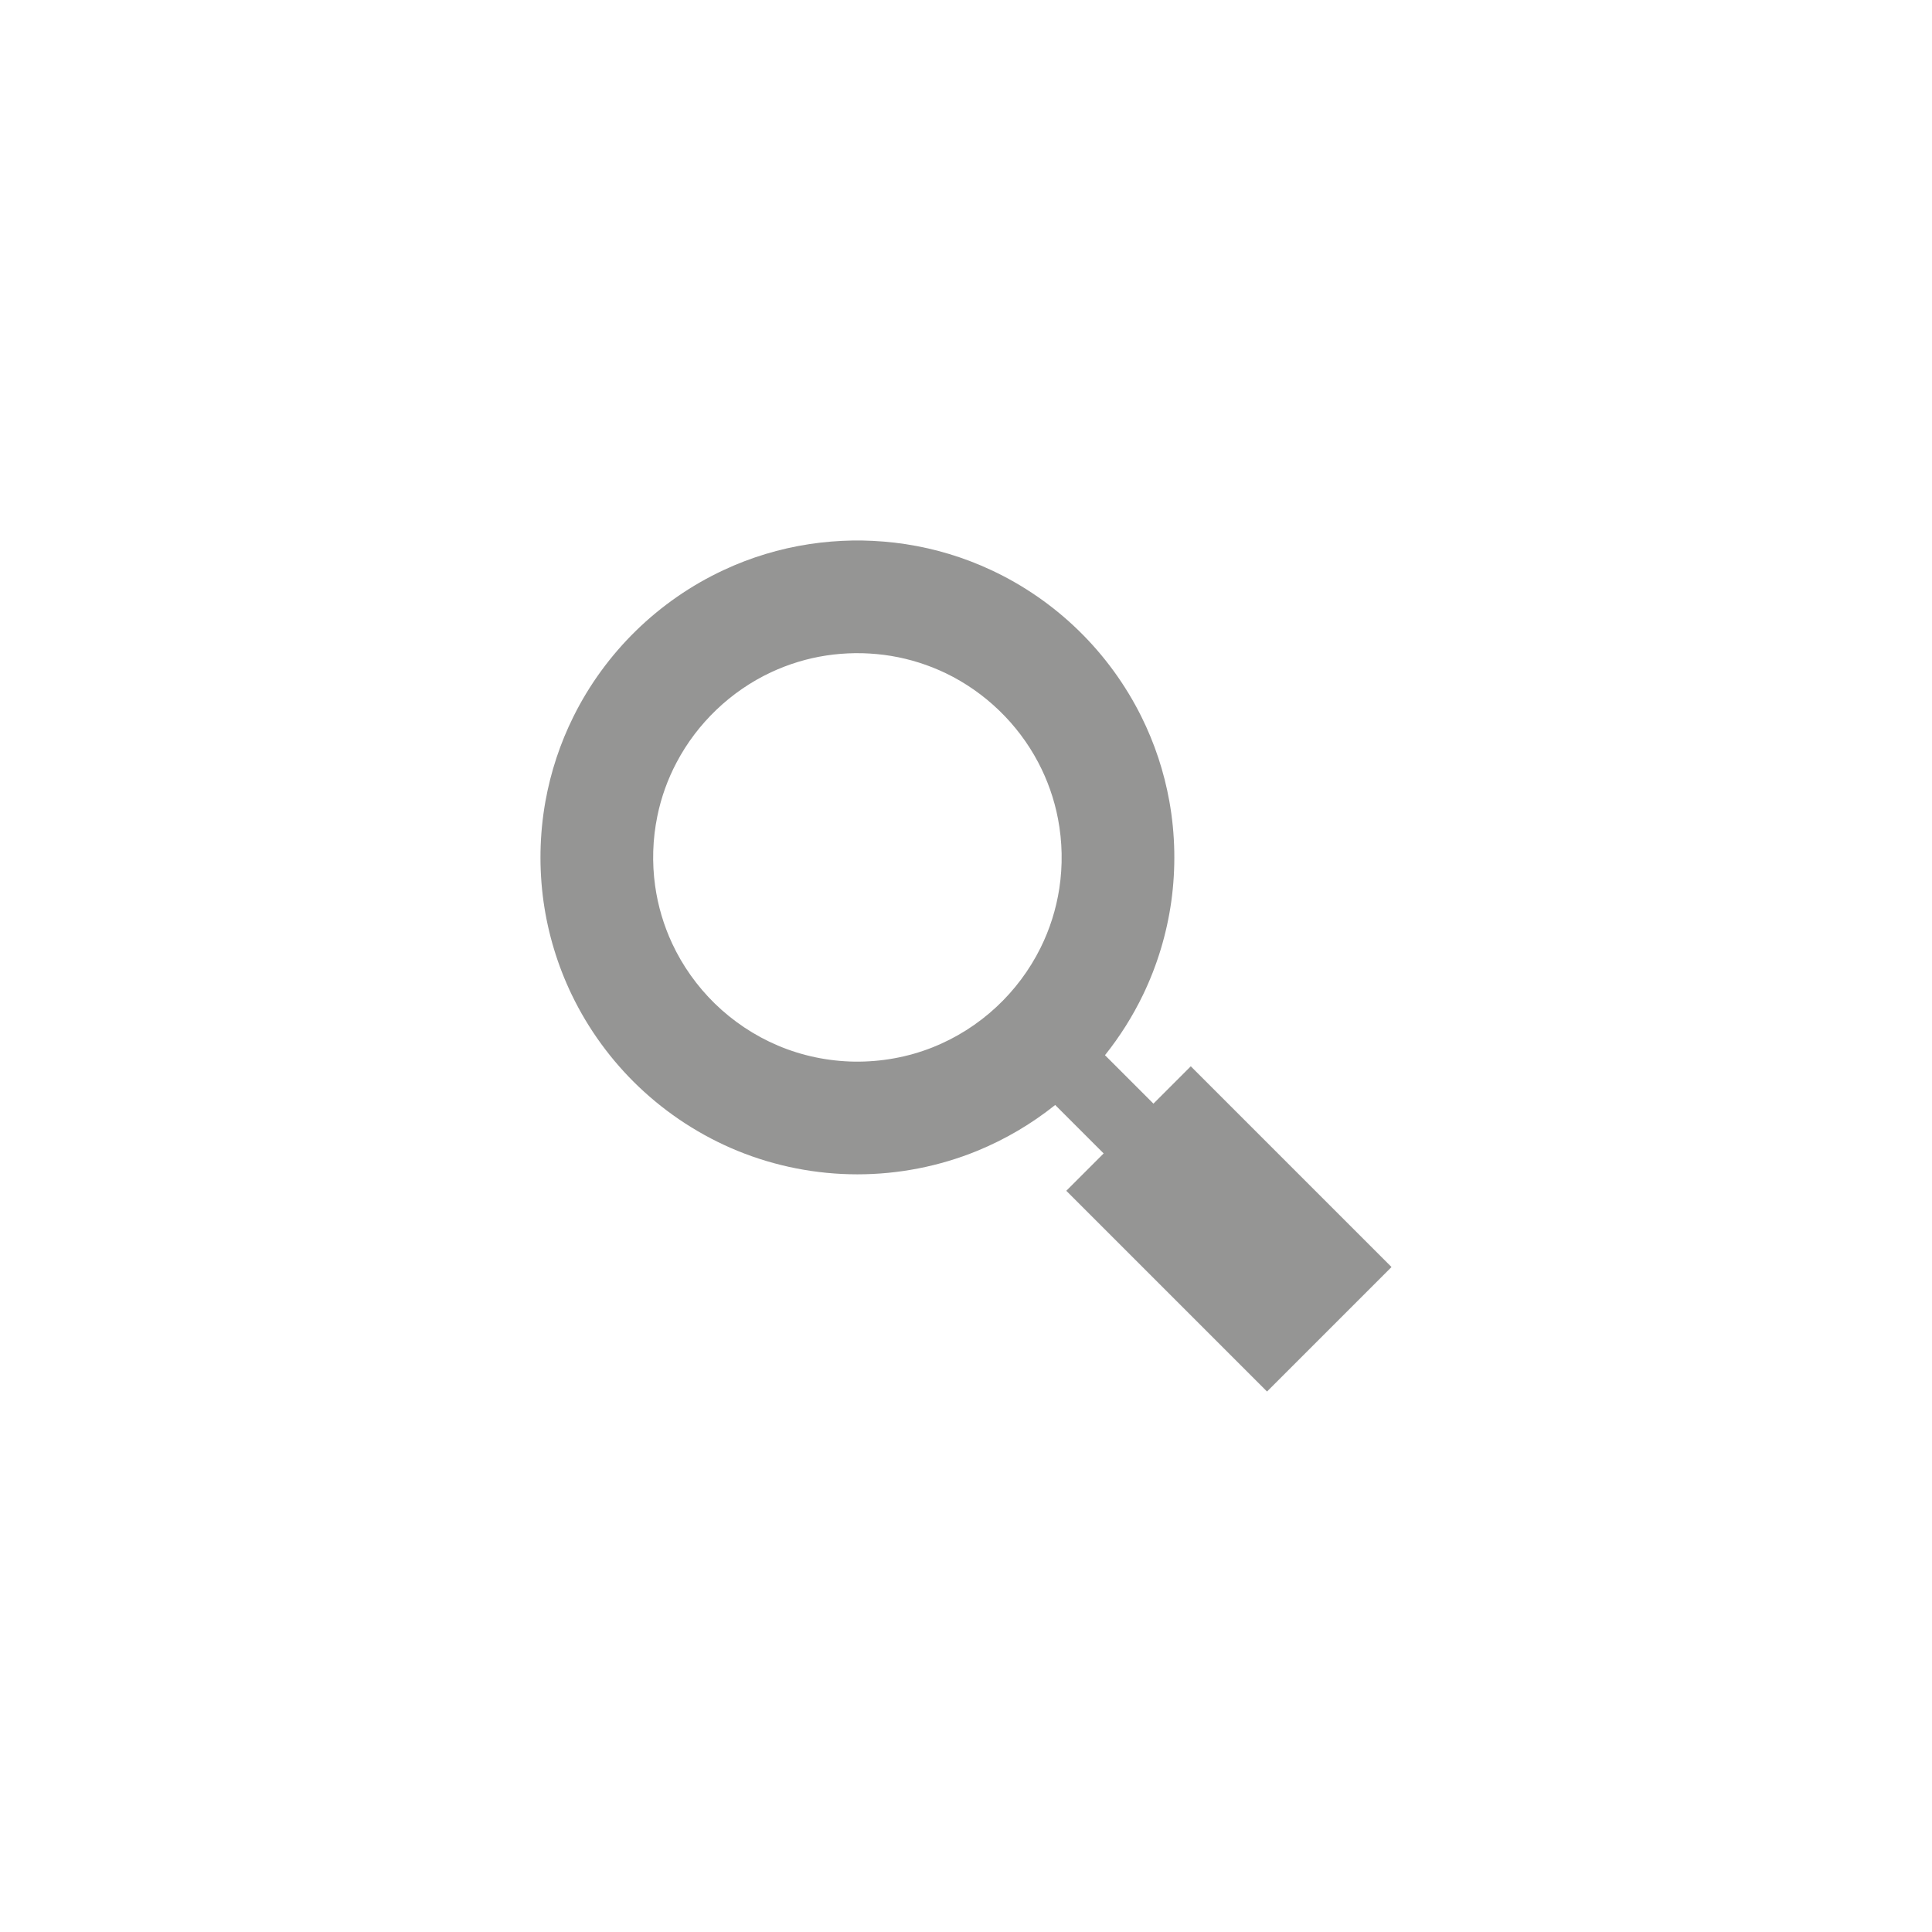 <?xml version="1.0" encoding="UTF-8" standalone="no"?><!DOCTYPE svg PUBLIC "-//W3C//DTD SVG 1.1//EN" "http://www.w3.org/Graphics/SVG/1.1/DTD/svg11.dtd"><svg width="100%" height="100%" viewBox="0 0 48 48" version="1.1" xmlns="http://www.w3.org/2000/svg" xmlns:xlink="http://www.w3.org/1999/xlink" xml:space="preserve" style="fill-rule:evenodd;clip-rule:evenodd;stroke-linejoin:round;stroke-miterlimit:1.414;"><g id="layer1"><path d="M26.216,27.453c-0.588,0.47 -1.242,0.855 -1.938,1.14c-0.942,0.385 -1.958,0.583 -2.976,0.583c-1.018,0 -2.034,-0.198 -2.976,-0.583c-0.909,-0.372 -1.745,-0.915 -2.456,-1.592c-0.686,-0.654 -1.253,-1.432 -1.664,-2.285c-0.352,-0.73 -0.589,-1.513 -0.702,-2.315c-0.115,-0.826 -0.1,-1.67 0.047,-2.491c0.131,-0.731 0.366,-1.443 0.697,-2.108c0.393,-0.792 0.922,-1.516 1.554,-2.133c0.634,-0.619 1.371,-1.13 2.173,-1.504c0.674,-0.316 1.394,-0.534 2.13,-0.646c0.363,-0.056 0.729,-0.084 1.096,-0.091c0.101,0 0.101,0 0.202,0c0.367,0.007 0.733,0.035 1.096,0.091c0.736,0.112 1.456,0.33 2.13,0.646c0.802,0.374 1.539,0.885 2.173,1.504c0.632,0.617 1.16,1.341 1.554,2.133c0.331,0.665 0.566,1.377 0.697,2.108c0.147,0.821 0.162,1.665 0.047,2.491c-0.113,0.802 -0.35,1.585 -0.702,2.315c-0.257,0.533 -0.575,1.037 -0.945,1.5l1.204,1.204l0.928,-0.928c1.663,1.662 3.325,3.325 4.987,4.987l-3.093,3.093l-4.987,-4.987l0.928,-0.928l-1.204,-1.204Zm-4.98,-11.225c-0.237,0.004 -0.473,0.022 -0.708,0.058c-0.473,0.072 -0.935,0.213 -1.368,0.415c-1,0.467 -1.834,1.263 -2.349,2.239c-0.223,0.42 -0.385,0.872 -0.48,1.339c-0.117,0.569 -0.135,1.158 -0.054,1.734c0.069,0.494 0.213,0.978 0.424,1.431c0.259,0.554 0.619,1.06 1.057,1.488c0.453,0.442 0.988,0.799 1.571,1.046c0.602,0.255 1.253,0.389 1.907,0.398c0.657,0.008 1.314,-0.11 1.925,-0.351c0.589,-0.233 1.133,-0.577 1.596,-1.009c0.448,-0.417 0.82,-0.914 1.092,-1.461c0.232,-0.465 0.39,-0.966 0.469,-1.479c0.088,-0.575 0.077,-1.165 -0.033,-1.735c-0.093,-0.488 -0.26,-0.962 -0.492,-1.401c-0.505,-0.958 -1.318,-1.742 -2.293,-2.213c-0.431,-0.207 -0.89,-0.353 -1.362,-0.431c-0.233,-0.039 -0.468,-0.059 -0.705,-0.067c-0.065,-0.001 -0.131,-0.001 -0.197,-0.001Z" style="fill:#959594;"/></g></svg>